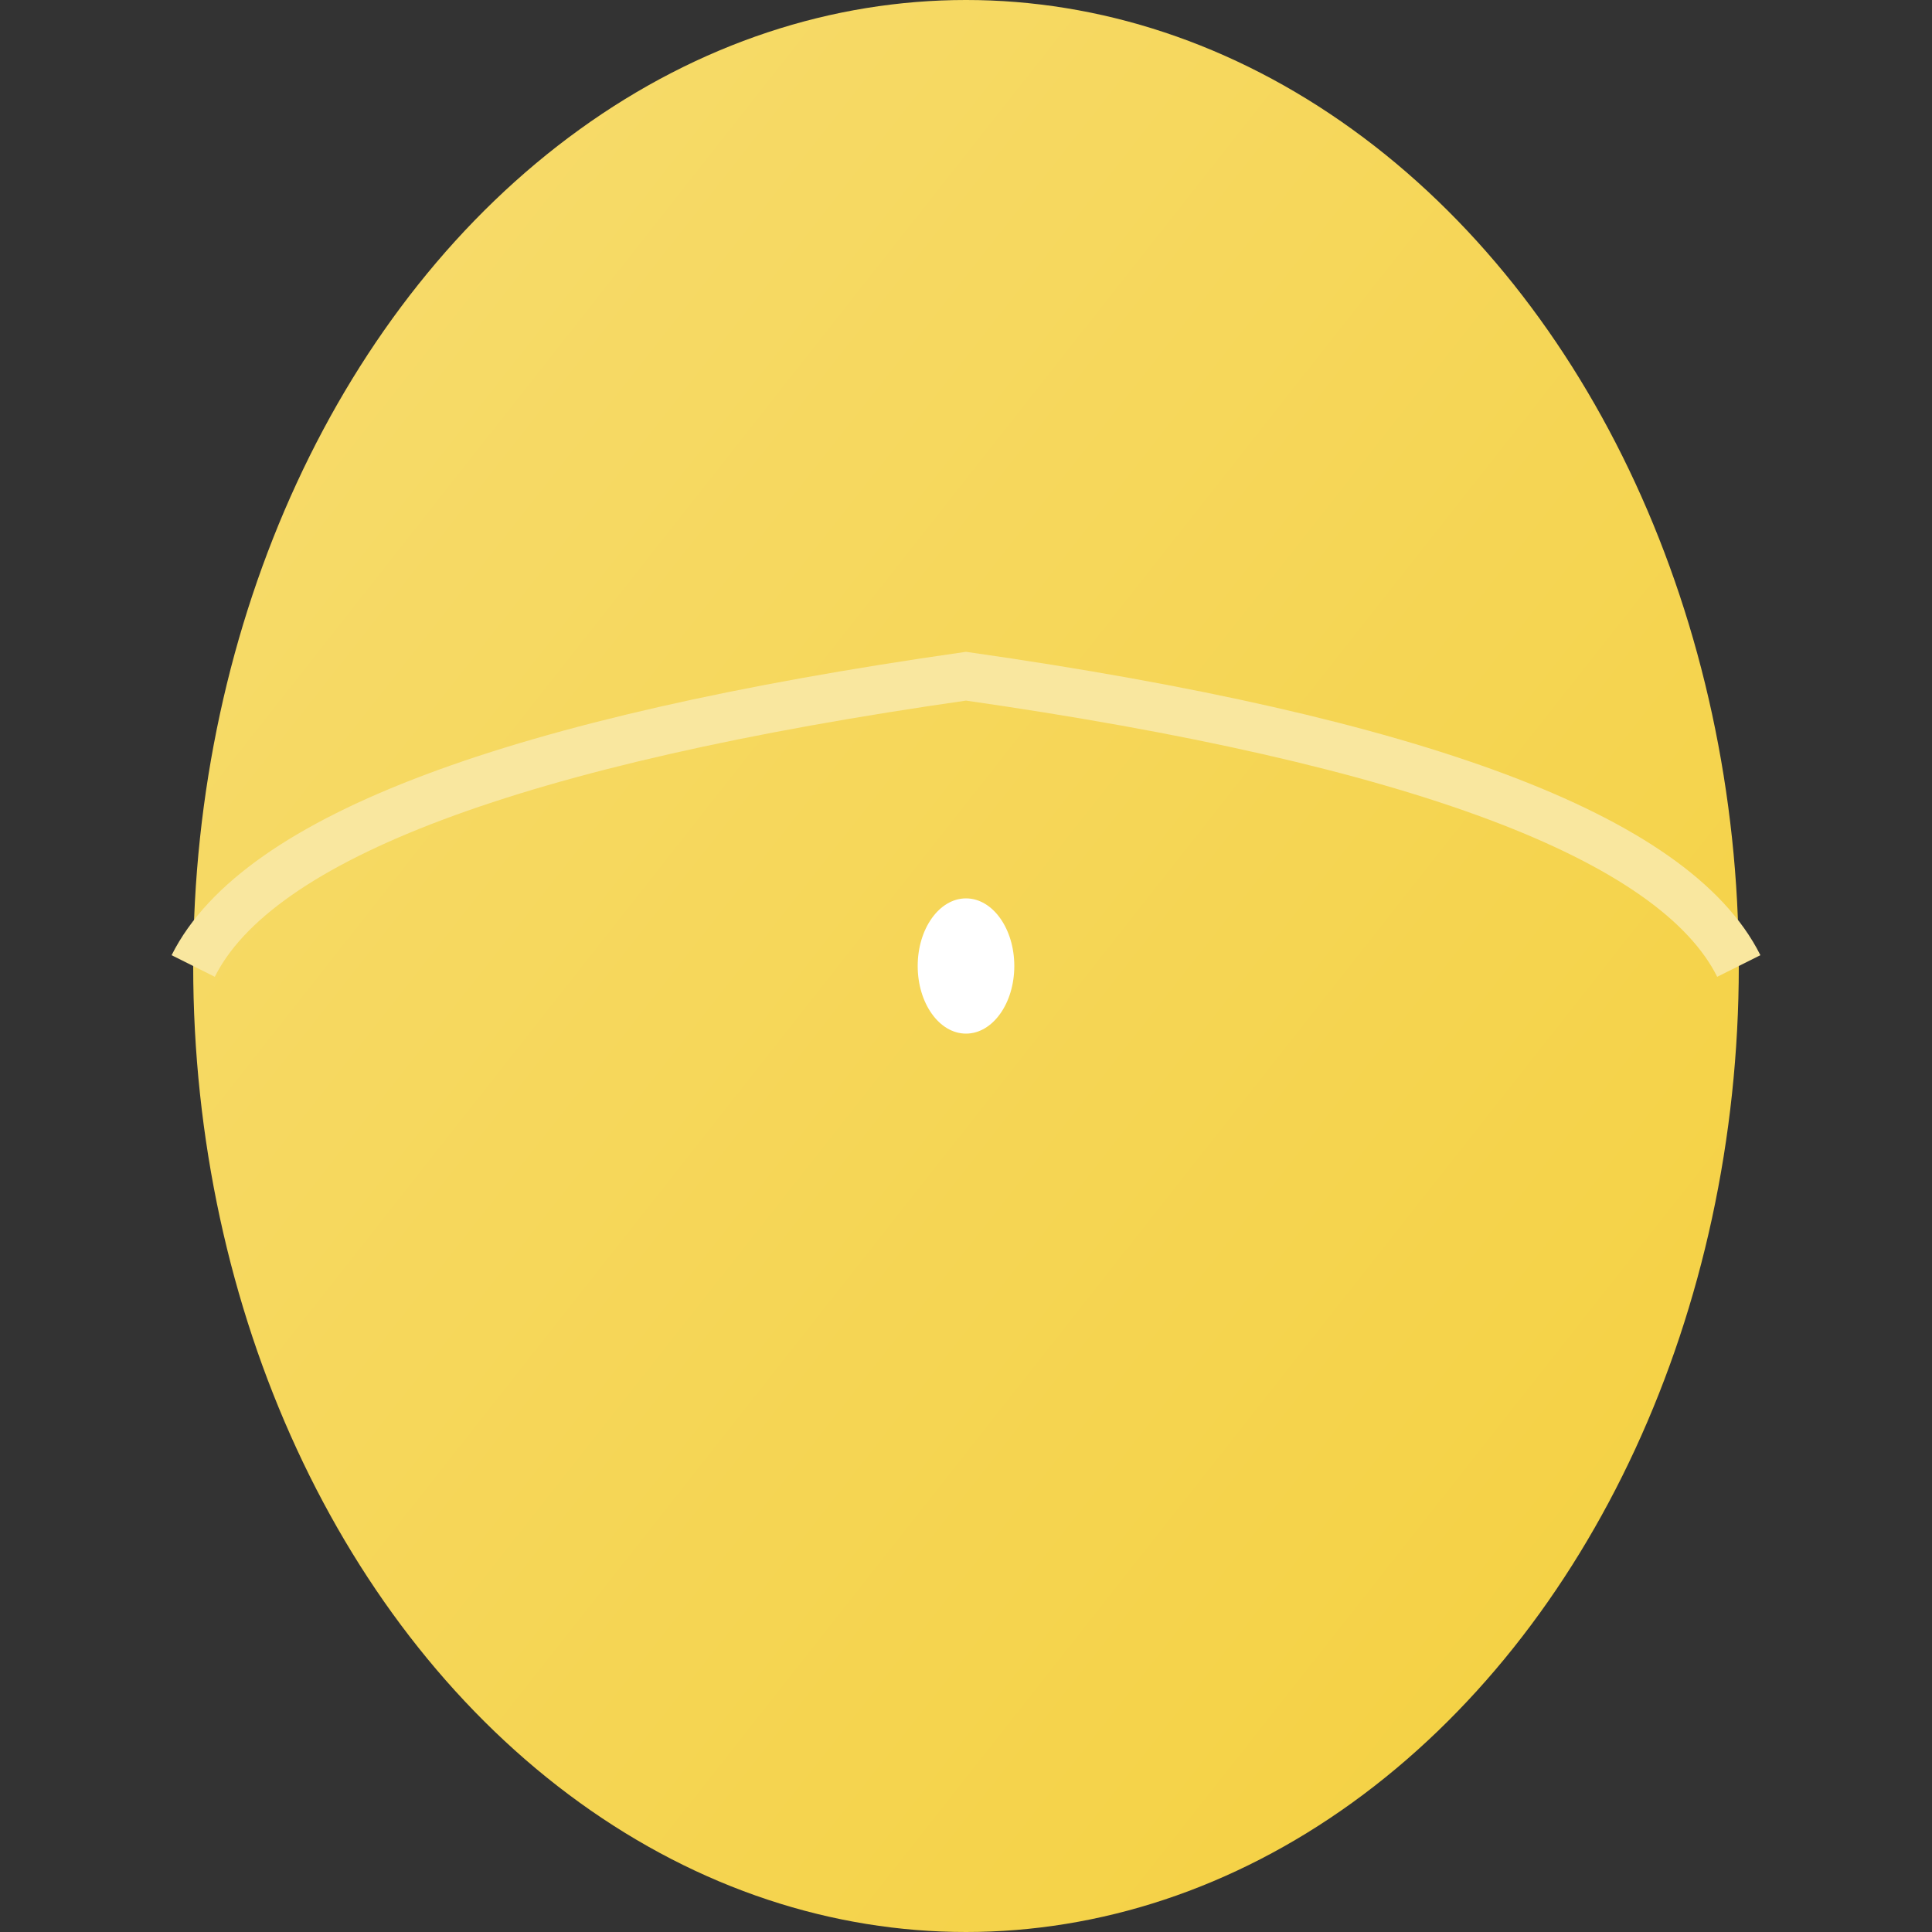 <svg width="200" height="200" viewBox="0 0 200 200" xmlns="http://www.w3.org/2000/svg">

  <rect x="0" y="0" width="200" height="200" fill="#333333" stroke="none"/>

  <defs>
    <linearGradient id="lemonGradient" x1="0" y1="0" x2="1" y2="1">
      <stop offset="0%" stop-color="#F7DC6F" />
      <stop offset="100%" stop-color="#F4D03F" />
    </linearGradient>
  </defs>

  <ellipse cx="100" cy="100" rx="80" ry="100" fill="url(#lemonGradient)" />

  <path d="M 20 100 Q 30 80 100 70 Q 170 80 180 100" stroke="#F9E79F" stroke-width="5" fill="none" />

  <g transform="translate(100, 100)">
    <ellipse cx="0" cy="0" rx="5" ry="7" fill="white">
      <animateTransform attributeName="transform" type="rotate" from="0" to="360" dur="5s" repeatCount="indefinite"/>
    </ellipse>
  </g>

</svg>